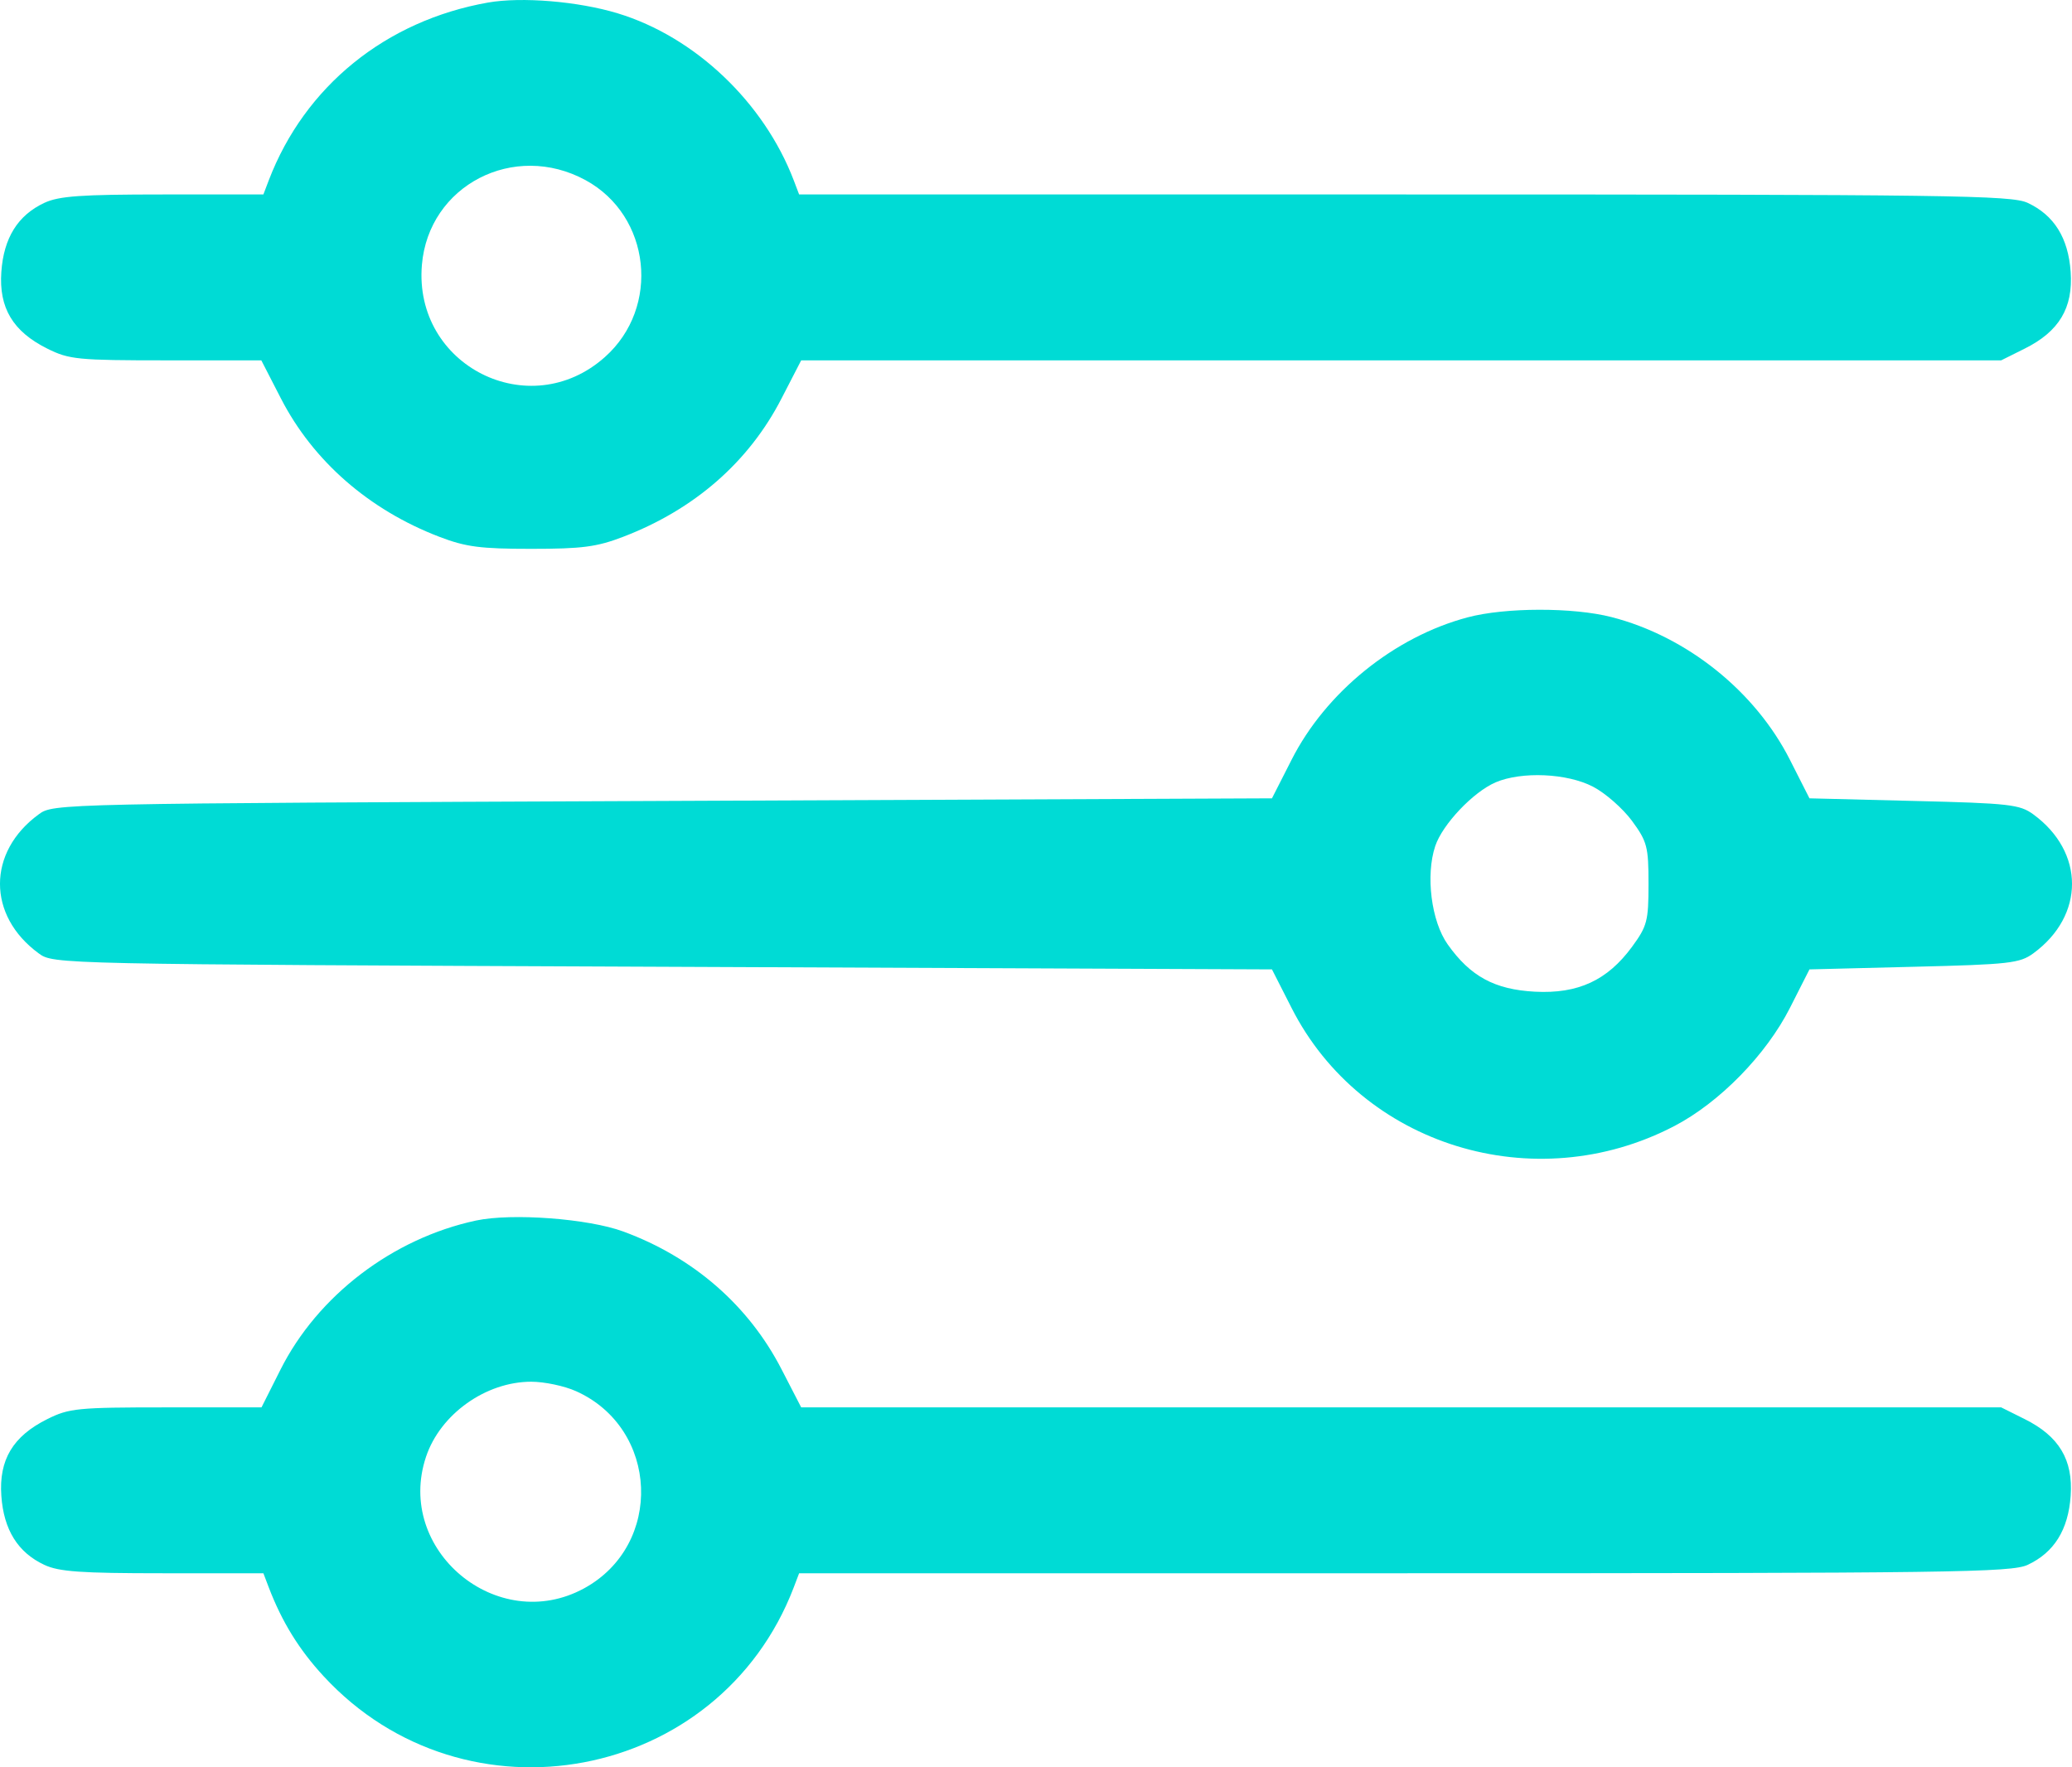 <?xml version="1.0" encoding="UTF-8"?> <svg xmlns="http://www.w3.org/2000/svg" width="34" height="29" viewBox="0 0 34 29" fill="none"><path id="image 22 (Traced)" fill-rule="evenodd" clip-rule="evenodd" d="M8.007 0.042C6.33 0.339 5.001 1.416 4.411 2.957L4.322 3.191H2.672C1.328 3.191 0.967 3.217 0.727 3.329C0.293 3.532 0.061 3.904 0.022 4.461C-0.02 5.053 0.212 5.44 0.777 5.721C1.134 5.899 1.275 5.913 2.725 5.913H4.288L4.611 6.541C5.139 7.566 6.055 8.366 7.208 8.808C7.643 8.975 7.883 9.006 8.717 9.006C9.552 9.006 9.792 8.975 10.227 8.808C11.397 8.359 12.289 7.58 12.825 6.537L13.147 5.913H22.993H32.838L33.223 5.721C33.788 5.44 34.02 5.053 33.978 4.461C33.939 3.904 33.707 3.532 33.273 3.329C33.006 3.204 32.031 3.191 23.046 3.191H13.113L13.024 2.957C12.534 1.677 11.403 0.604 10.137 0.219C9.489 0.022 8.56 -0.055 8.007 0.042ZM9.61 2.957C10.679 3.54 10.843 5.043 9.926 5.859C8.689 6.961 6.784 6.001 6.923 4.347C7.033 3.041 8.434 2.316 9.61 2.957ZM24.084 10.13C22.88 10.449 21.756 11.358 21.193 12.469L20.872 13.1L10.876 13.143C0.901 13.185 0.878 13.186 0.635 13.363C-0.212 13.982 -0.212 15.025 0.635 15.644C0.878 15.822 0.901 15.822 10.876 15.864L20.872 15.907L21.193 16.538C22.341 18.801 25.178 19.676 27.476 18.477C28.217 18.09 28.981 17.309 29.372 16.538L29.692 15.907L31.407 15.864C32.974 15.826 33.143 15.806 33.365 15.644C34.212 15.025 34.212 13.982 33.365 13.363C33.143 13.201 32.974 13.181 31.407 13.143L29.692 13.1L29.372 12.469C28.8 11.34 27.678 10.443 26.444 10.126C25.815 9.964 24.701 9.966 24.084 10.13ZM26.14 12.909C26.343 13.014 26.63 13.267 26.78 13.47C27.029 13.81 27.051 13.894 27.051 14.504C27.051 15.113 27.029 15.197 26.78 15.537C26.375 16.088 25.894 16.31 25.187 16.273C24.526 16.238 24.127 16.022 23.755 15.496C23.486 15.117 23.391 14.363 23.551 13.884C23.67 13.527 24.173 12.997 24.541 12.838C24.97 12.655 25.716 12.688 26.14 12.909ZM7.812 20.028C6.444 20.321 5.212 21.26 4.601 22.478L4.291 23.094H2.726C1.275 23.094 1.134 23.108 0.777 23.286C0.212 23.567 -0.02 23.954 0.022 24.546C0.061 25.103 0.293 25.475 0.727 25.678C0.967 25.791 1.328 25.816 2.672 25.816H4.322L4.411 26.05C4.628 26.616 4.908 27.07 5.31 27.505C7.635 30.025 11.803 29.239 13.024 26.05L13.113 25.816H23.046C32.031 25.816 33.006 25.803 33.273 25.678C33.707 25.475 33.939 25.103 33.978 24.546C34.02 23.954 33.788 23.567 33.223 23.286L32.838 23.094H22.993H13.147L12.825 22.47C12.286 21.422 11.377 20.63 10.227 20.208C9.651 19.996 8.399 19.903 7.812 20.028ZM9.452 22.828C10.813 23.438 10.892 25.351 9.584 26.064C8.162 26.839 6.478 25.436 6.991 23.904C7.225 23.205 7.972 22.673 8.717 22.673C8.931 22.673 9.261 22.742 9.452 22.828Z" fill="#00DBD5"></path></svg> 